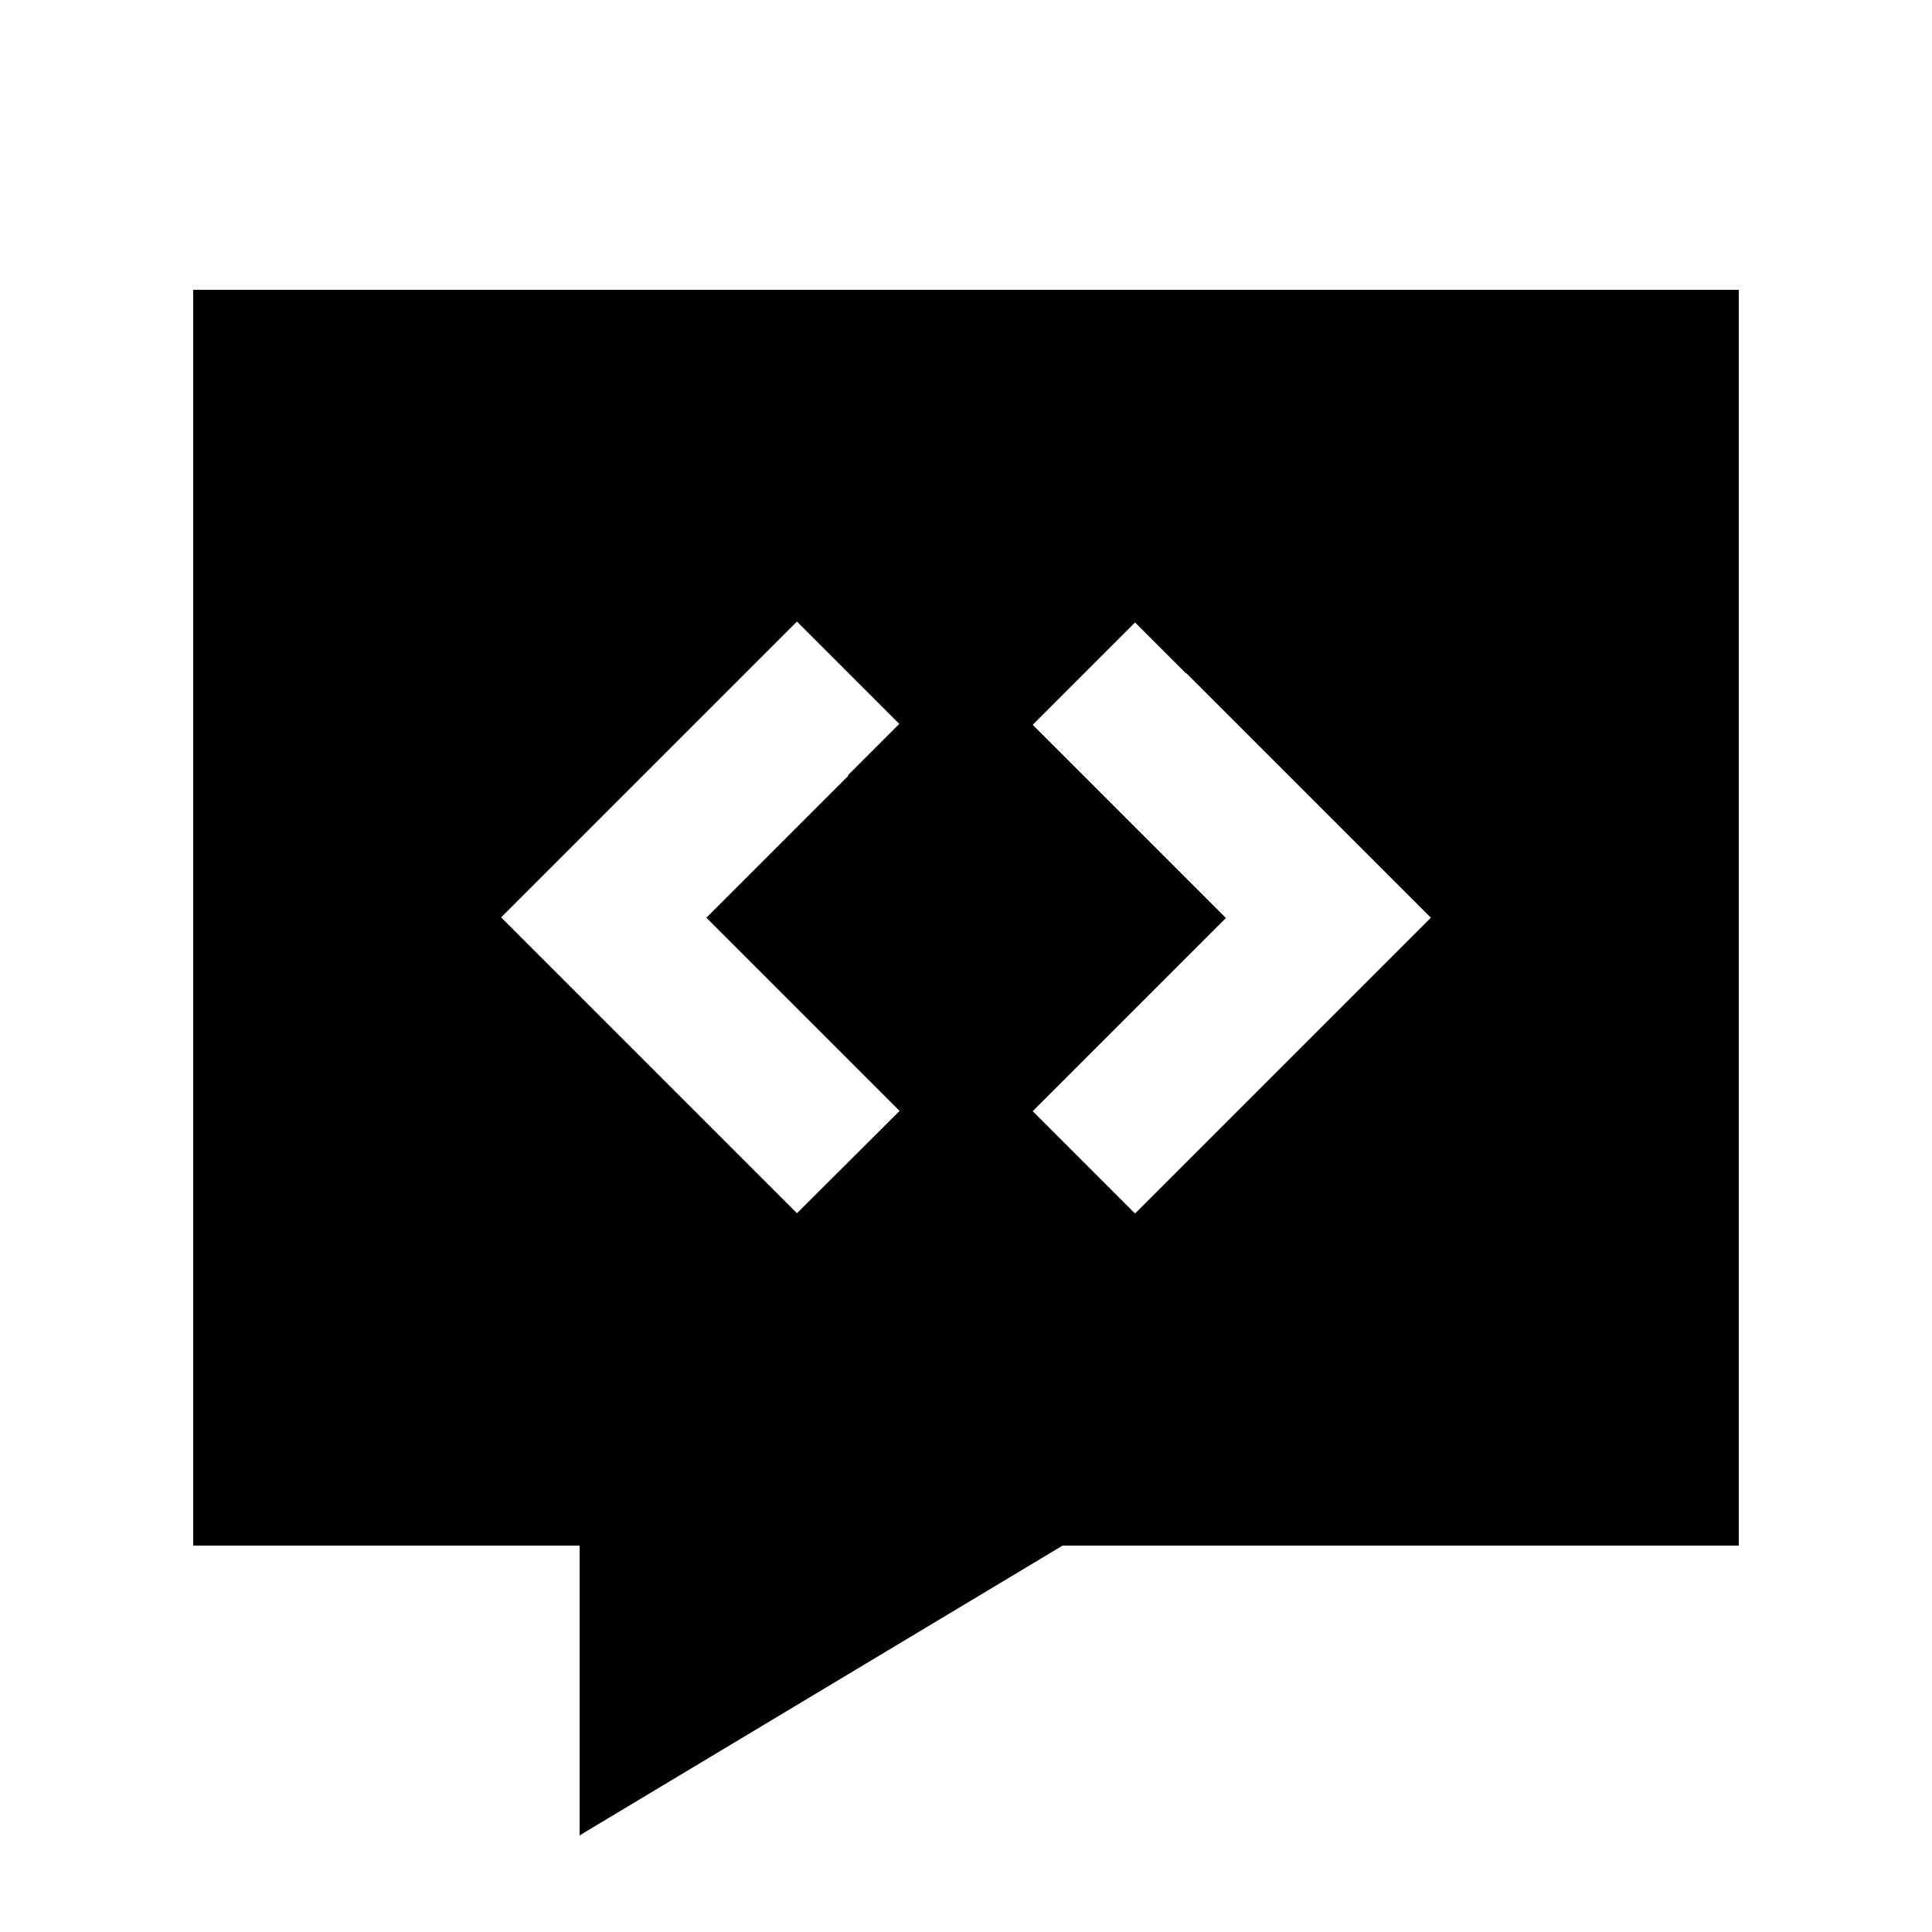 <svg xmlns="http://www.w3.org/2000/svg" viewBox="0 0 640 640"><!--! Font Awesome Pro 7.1.0 by @fontawesome - https://fontawesome.com License - https://fontawesome.com/license (Commercial License) Copyright 2025 Fonticons, Inc. --><path fill="currentColor" d="M64 96L64 512L192 512L192 608L352 512L576 512L576 96L64 96zM281 257L234 304C270.4 340.4 291.7 361.7 298 368L264 401.9C260.5 398.4 233.5 371.4 183 320.9L166 303.9L247 222.9L264 205.9L297.9 239.8L280.9 256.8zM393 223C443.5 273.5 470.5 300.5 474 304C470.5 307.5 443.5 334.5 393 385L376 402L342.1 368.1C348.4 361.8 369.7 340.5 406.1 304.1C369.7 267.7 348.4 246.4 342.1 240.1L376 206.2L393 223.2z"/></svg>